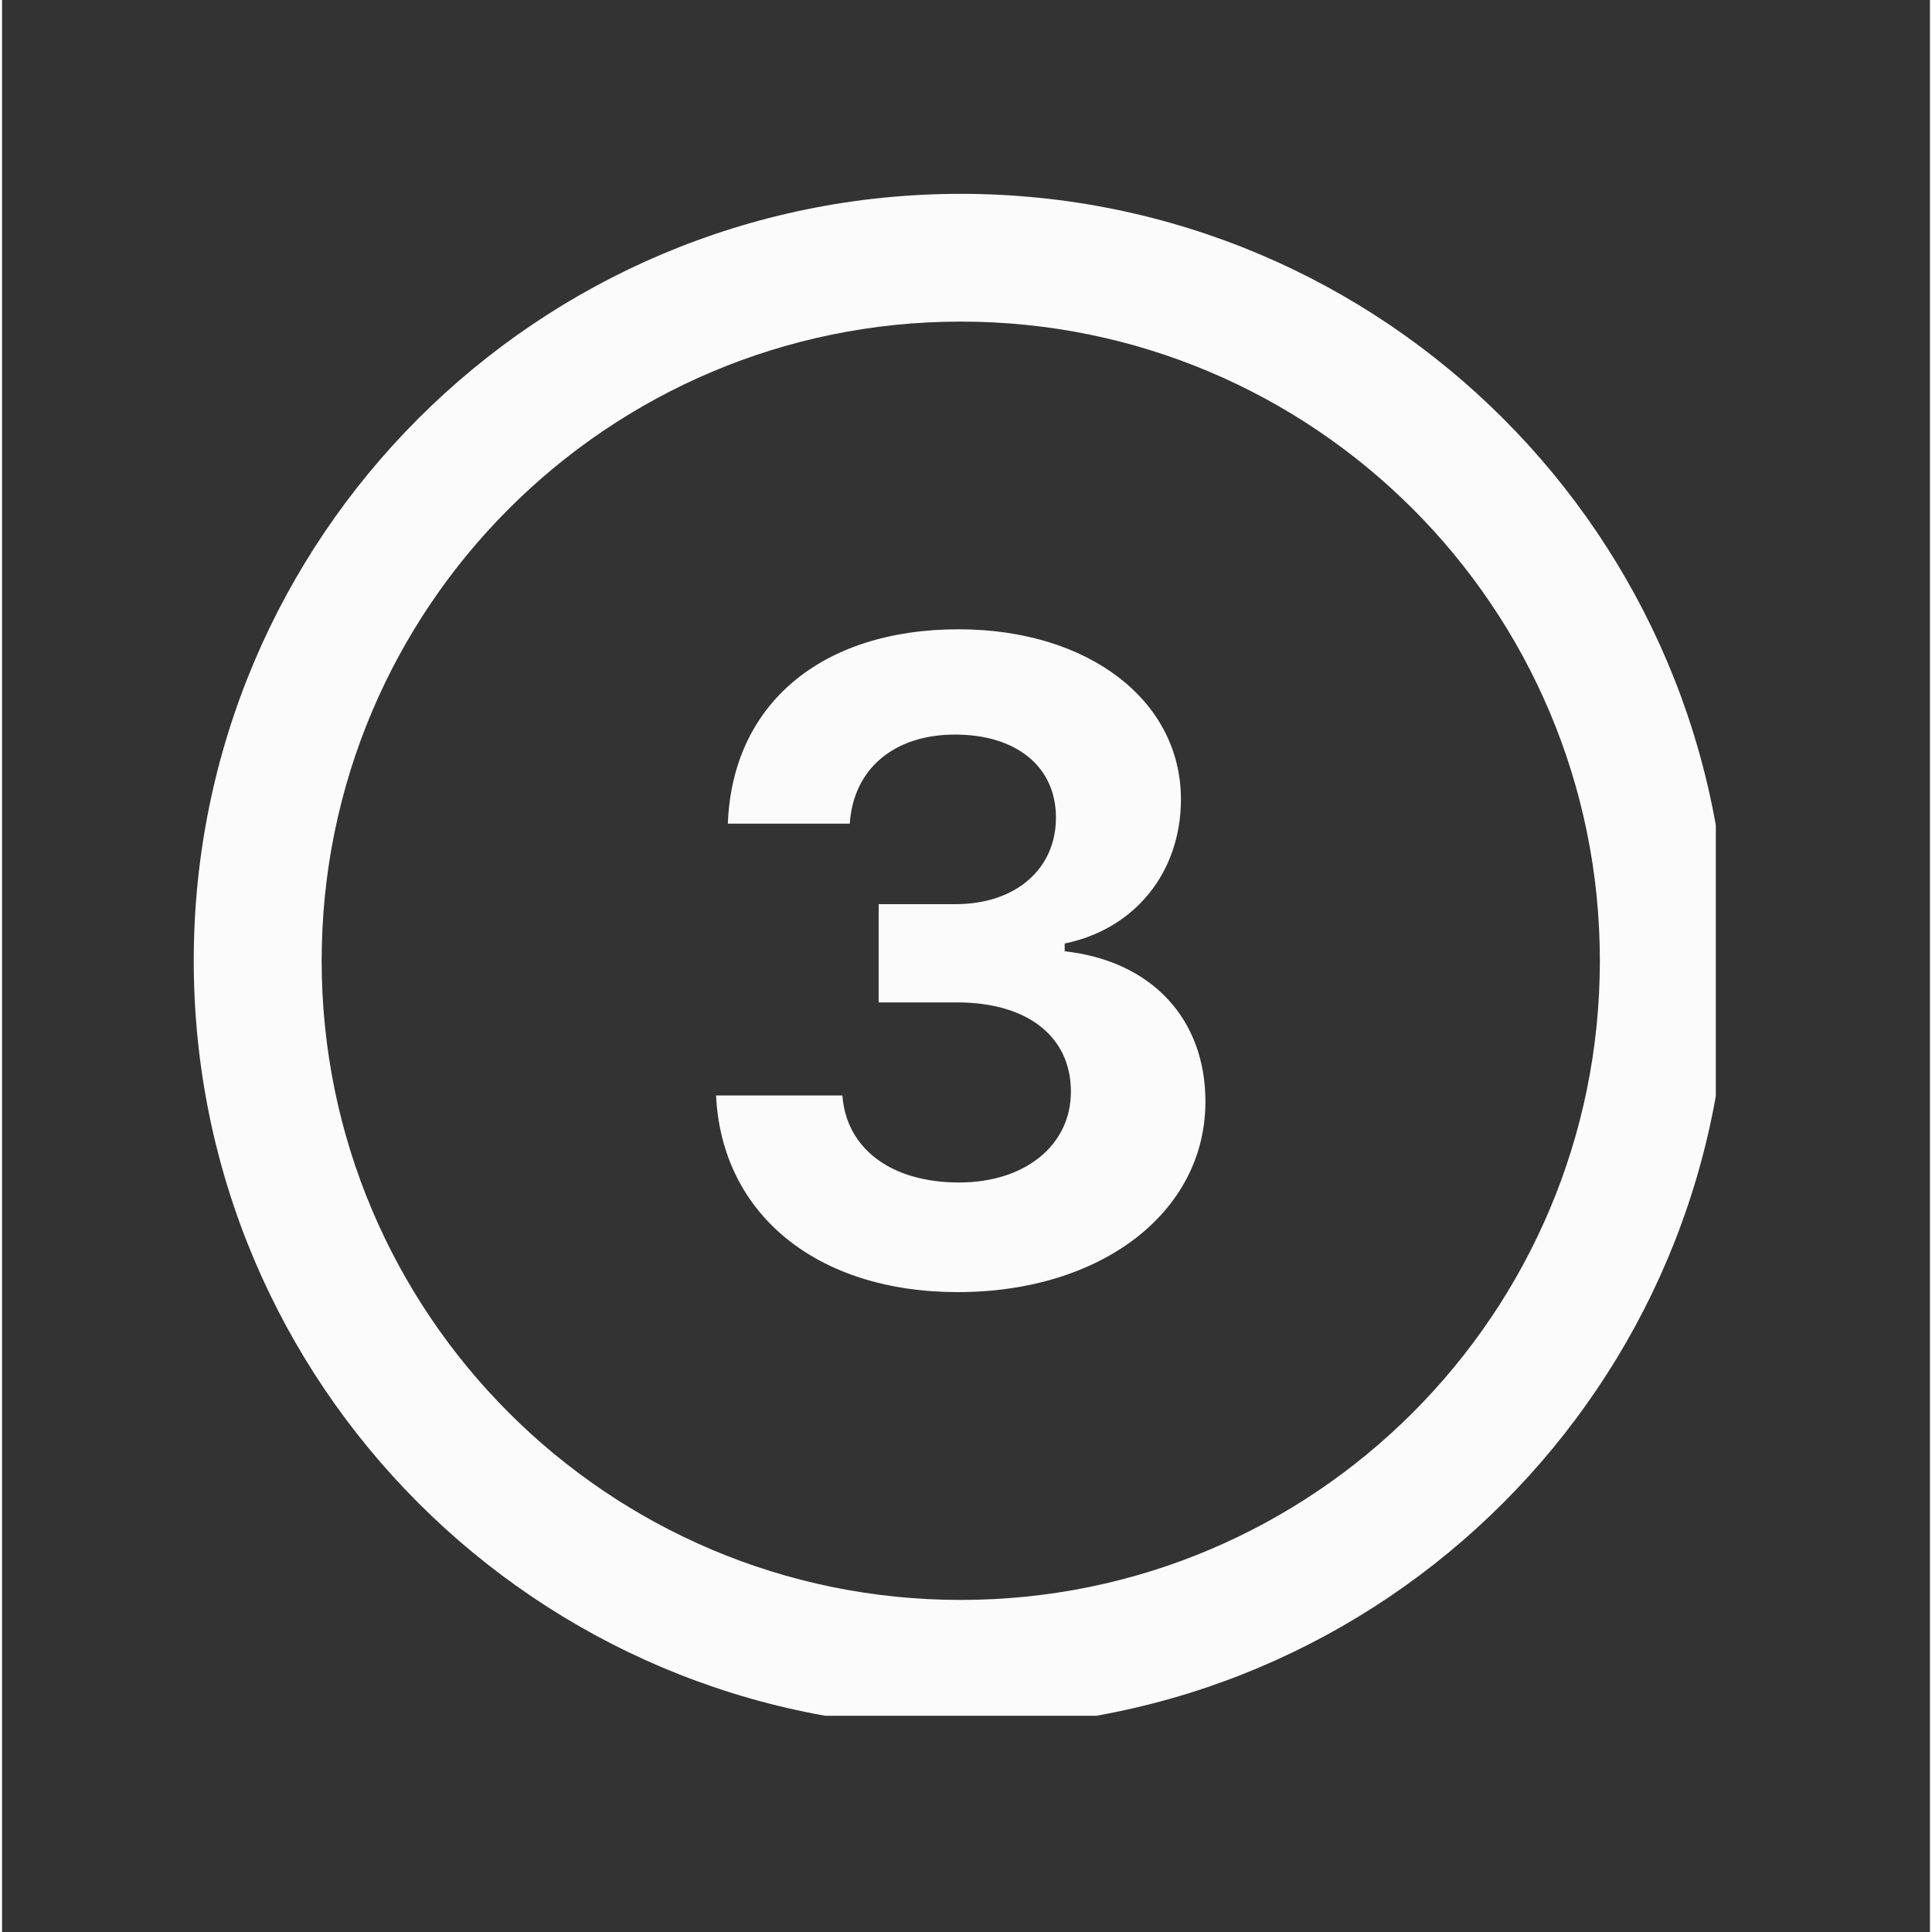 <?xml version="1.0" encoding="UTF-8"?> <svg xmlns="http://www.w3.org/2000/svg" xmlns:xlink="http://www.w3.org/1999/xlink" width="75" zoomAndPan="magnify" viewBox="0 0 56.88 57" height="75" preserveAspectRatio="xMidYMid meet" version="1.0"><rect x="0" y="0" width="56.88" height="57" fill="#333333" stroke="none"/><defs><clipPath id="952841620e"><path d="M 5.656 5.719 L 50.562 5.719 L 50.562 50.621 L 5.656 50.621 Z M 5.656 5.719 " clip-rule="nonzero"></path></clipPath></defs><g clip-path="url(#952841620e)"><path fill="#fbfbfb" d="M 28.285 5.719 C 15.789 5.719 5.656 15.848 5.656 28.344 C 5.656 40.84 15.789 50.973 28.285 50.973 C 40.781 50.973 50.914 40.84 50.914 28.344 C 50.914 15.848 40.781 5.719 28.285 5.719 Z M 28.195 38.121 C 24.043 38.121 21.234 35.828 21.066 32.32 L 24.793 32.32 C 24.91 33.895 26.238 34.887 28.234 34.887 C 30.18 34.887 31.535 33.793 31.535 32.207 C 31.535 30.582 30.258 29.574 28.172 29.574 L 25.863 29.574 L 25.863 26.676 L 28.129 26.676 C 29.898 26.676 31.094 25.645 31.094 24.121 C 31.094 22.625 29.934 21.672 28.117 21.672 C 26.312 21.672 25.113 22.691 25.012 24.301 L 21.414 24.301 C 21.543 20.785 24.16 18.566 28.223 18.566 C 32.035 18.566 34.781 20.652 34.781 23.582 C 34.781 25.734 33.426 27.41 31.352 27.836 L 31.352 28.066 C 33.906 28.348 35.504 30.051 35.504 32.5 C 35.504 35.762 32.438 38.121 28.195 38.121 Z M 47.141 28.344 C 47.141 38.762 38.699 47.203 28.285 47.203 C 17.871 47.203 9.43 38.762 9.43 28.344 C 9.43 17.93 17.871 9.488 28.285 9.488 C 38.699 9.488 47.141 17.93 47.141 28.344 Z M 47.141 28.344 " fill-opacity="1" fill-rule="nonzero"></path></g></svg> 